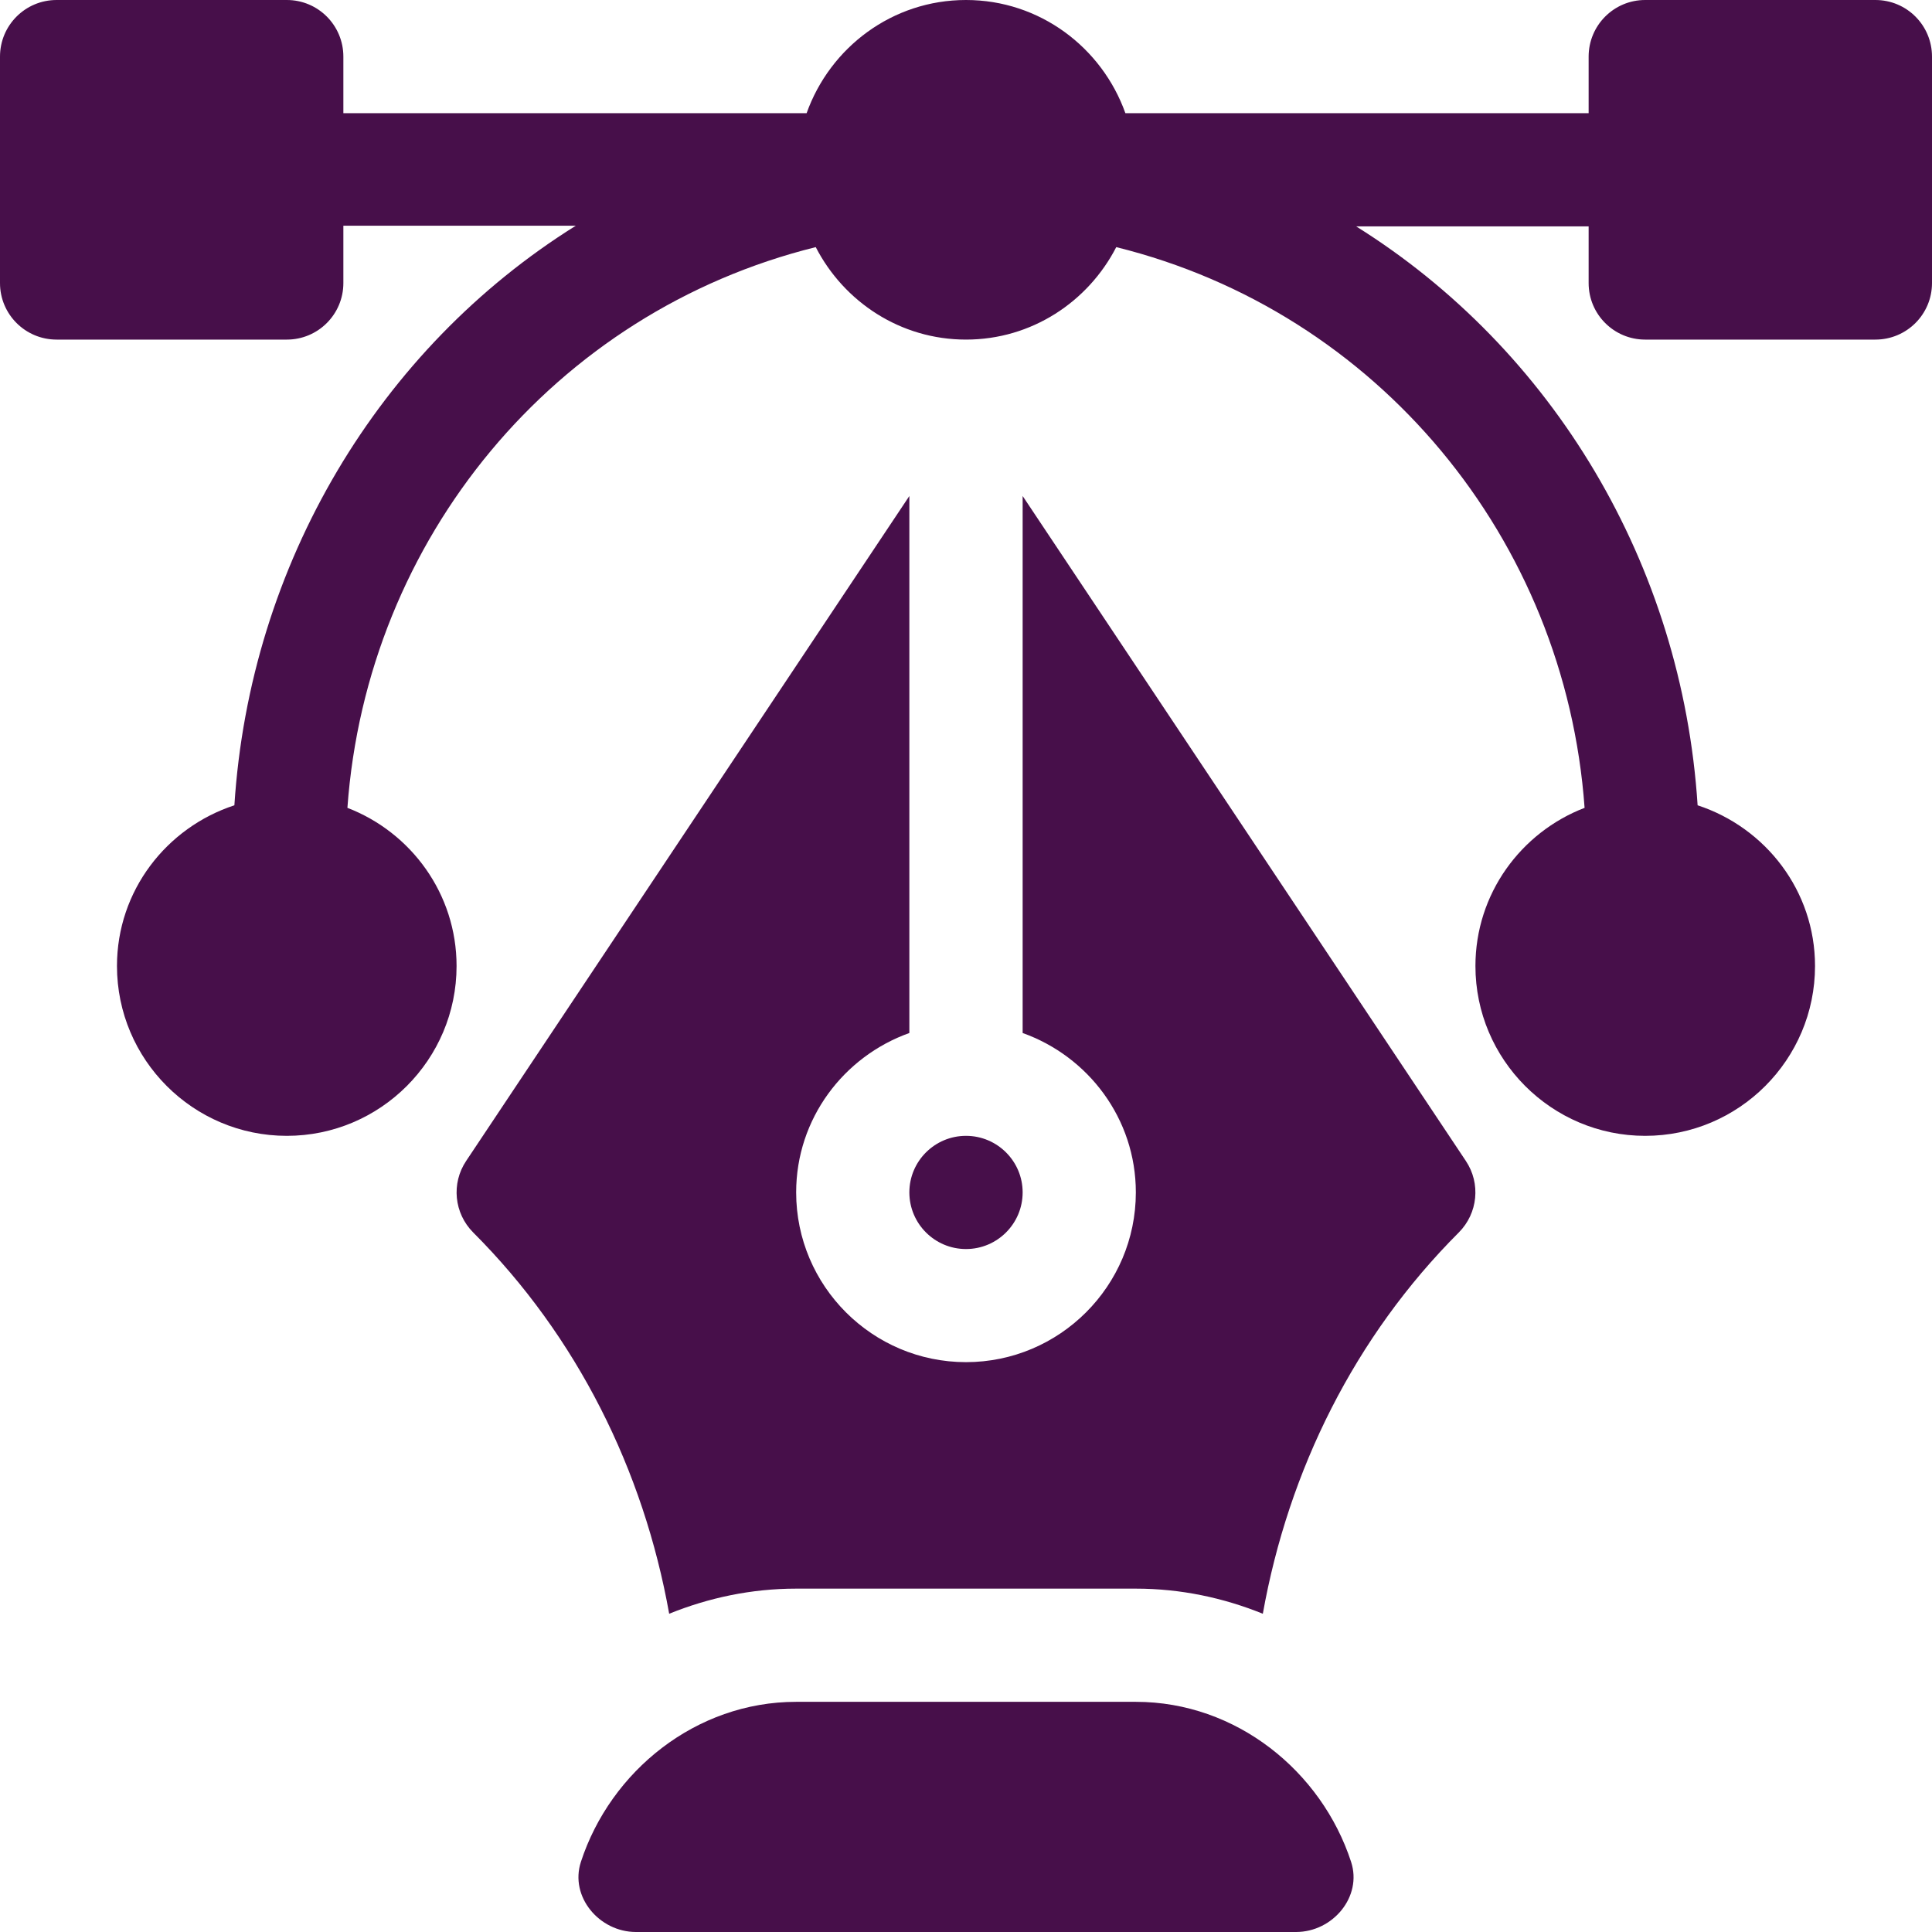 <svg width="22" height="22" viewBox="0 0 22 22" fill="none" xmlns="http://www.w3.org/2000/svg">
<g clip-path="url(#clip0_1124_3381)">
<path d="M21.355 0H18.734C18.378 0 18.09 0.288 18.09 0.645V1.289H12.815C12.548 0.54 11.839 0 11 0C10.161 0 9.452 0.54 9.185 1.289H3.91V0.645C3.91 0.288 3.622 0 3.266 0H0.645C0.288 0 0 0.288 0 0.645V3.223C0 3.579 0.288 3.867 0.645 3.867H3.266C3.622 3.867 3.91 3.579 3.91 3.223V2.57H6.557C4.32 3.967 2.845 6.421 2.669 9.17C1.896 9.423 1.332 10.143 1.332 11C1.332 12.066 2.199 12.934 3.266 12.934C4.332 12.934 5.199 12.066 5.199 11C5.199 10.178 4.681 9.478 3.956 9.199C4.176 6.135 6.314 3.551 9.289 2.814C9.61 3.437 10.253 3.867 11 3.867C11.747 3.867 12.39 3.437 12.711 2.814C15.686 3.551 17.824 6.135 18.044 9.199C17.319 9.478 16.801 10.178 16.801 11C16.801 12.066 17.668 12.934 18.734 12.934C19.801 12.934 20.668 12.066 20.668 11C20.668 10.143 20.104 9.423 19.331 9.17C19.154 6.421 17.68 3.976 15.443 2.578H18.09V3.223C18.09 3.579 18.378 3.867 18.734 3.867H21.355C21.712 3.867 22 3.579 22 3.223V0.645C22 0.288 21.712 0 21.355 0Z" fill="#470F4A"/>
<path d="M15.385 21.201C15.048 20.169 14.077 19.379 12.934 19.379H9.066C7.924 19.379 6.952 20.169 6.615 21.201C6.485 21.598 6.824 22 7.242 22H14.758C15.177 22 15.515 21.598 15.385 21.201Z" fill="#470F4A"/>
<path d="M16.692 13.22L11.645 5.648V11.763C12.393 12.03 12.934 12.739 12.934 13.578C12.934 14.644 12.066 15.511 11 15.511C9.934 15.511 9.066 14.644 9.066 13.578C9.066 12.739 9.607 12.03 10.355 11.763V5.648L5.308 13.22C5.137 13.476 5.171 13.816 5.388 14.034C6.571 15.217 7.328 16.741 7.62 18.376C8.067 18.195 8.554 18.09 9.066 18.09H12.934C13.446 18.09 13.933 18.195 14.38 18.376C14.672 16.741 15.429 15.217 16.612 14.034C16.829 13.816 16.863 13.476 16.692 13.22Z" fill="#470F4A"/>
<path d="M11 12.934C10.644 12.934 10.355 13.223 10.355 13.578C10.355 13.934 10.644 14.223 11 14.223C11.356 14.223 11.645 13.934 11.645 13.578C11.645 13.223 11.356 12.934 11 12.934Z" fill="#470F4A"/>
</g>
<defs>
<clipPath id="clip0_1124_3381">
<rect width="22" height="22" fill="white"/>
</clipPath>
</defs>
</svg>
